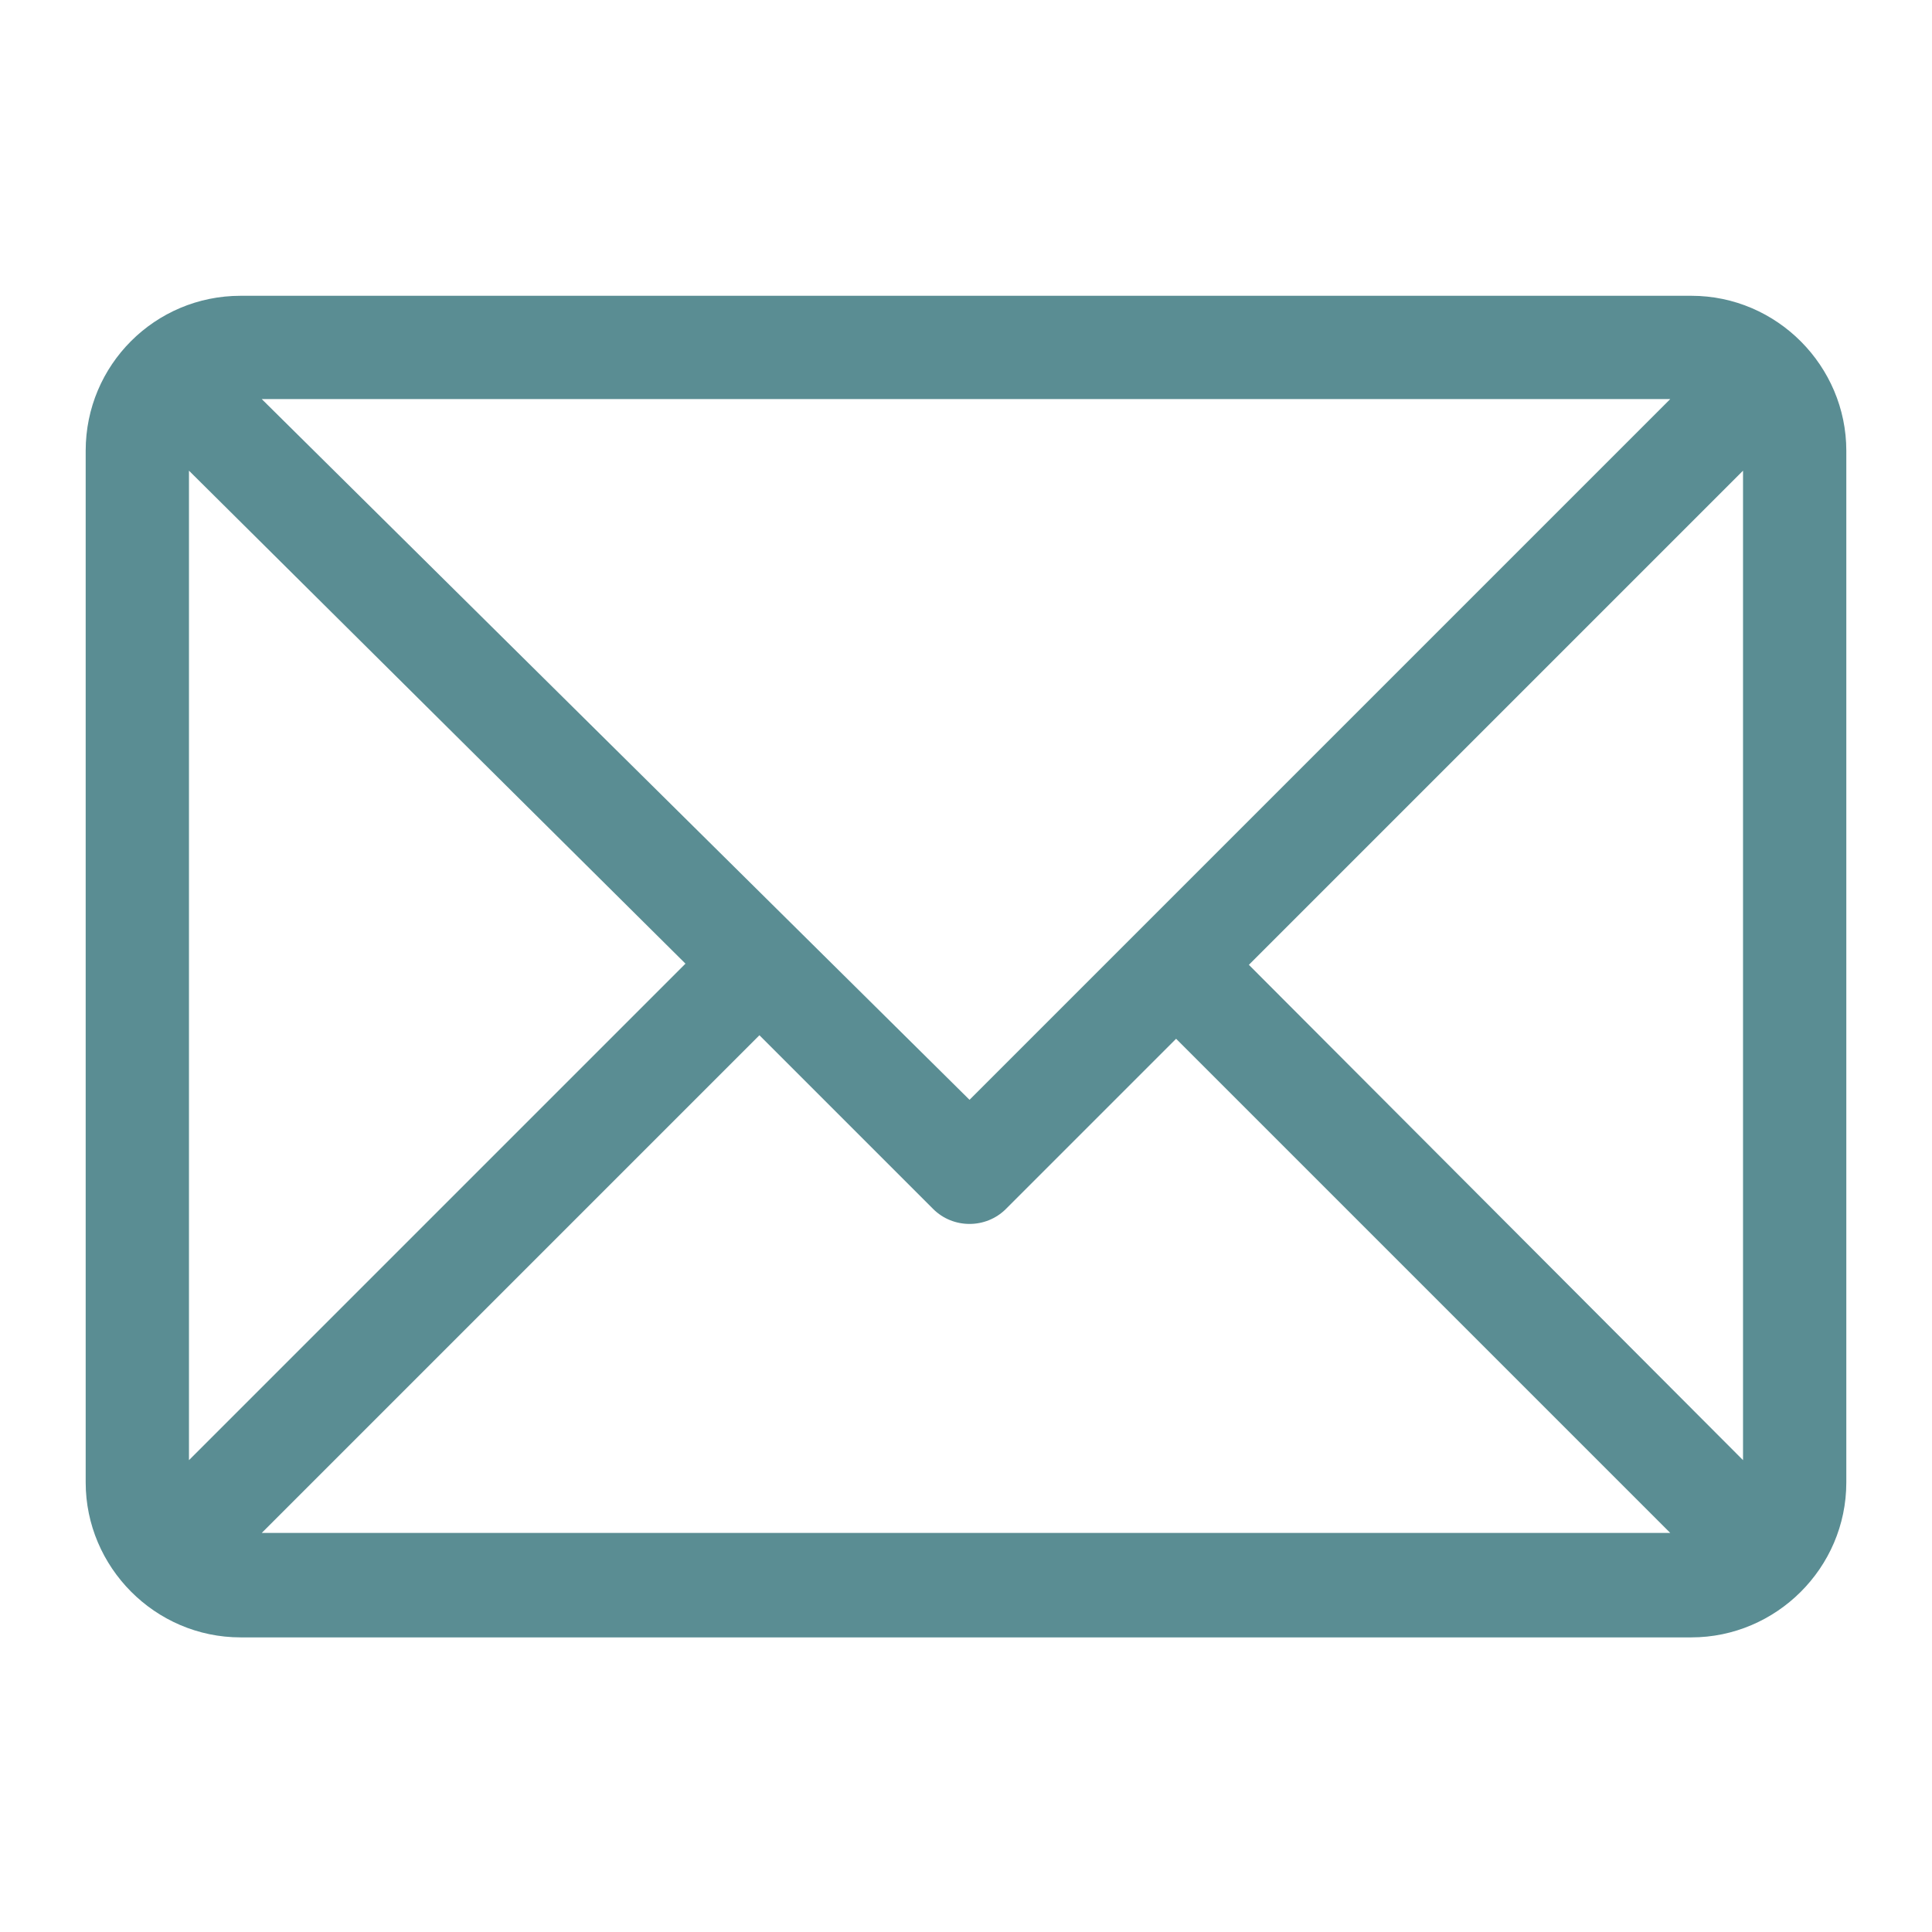 <?xml version="1.0" encoding="UTF-8"?> <!-- Generator: Adobe Illustrator 22.0.0, SVG Export Plug-In . SVG Version: 6.00 Build 0) --> <svg xmlns="http://www.w3.org/2000/svg" xmlns:xlink="http://www.w3.org/1999/xlink" id="Capa_1" x="0px" y="0px" viewBox="0 0 164.6 164.6" style="enable-background:new 0 0 164.6 164.6;" xml:space="preserve"> <style type="text/css"> .st0{fill:#5A8D93;} </style> <path class="st0" d="M157.3,38.4c0-7.2-5.9-13.2-13.2-13.2H20.5c-7.3,0-13.2,5.9-13.2,13.2v87.9c0,7.2,5.9,13.2,13.2,13.2h123.6 c7.2,0,13.2-5.9,13.2-13.2V38.4z M16.1,40.1l42.3,42l-42.3,42.3V40.1z M82.6,93.7L22.3,34h120L82.6,93.7z M64.7,88.2l14.8,14.8 c1.7,1.7,4.5,1.7,6.2,0l14.5-14.5l42.1,42.1h-120L64.7,88.2z M106.4,82.2l42.1-42.1v84.3L106.4,82.2z"></path> </svg> 